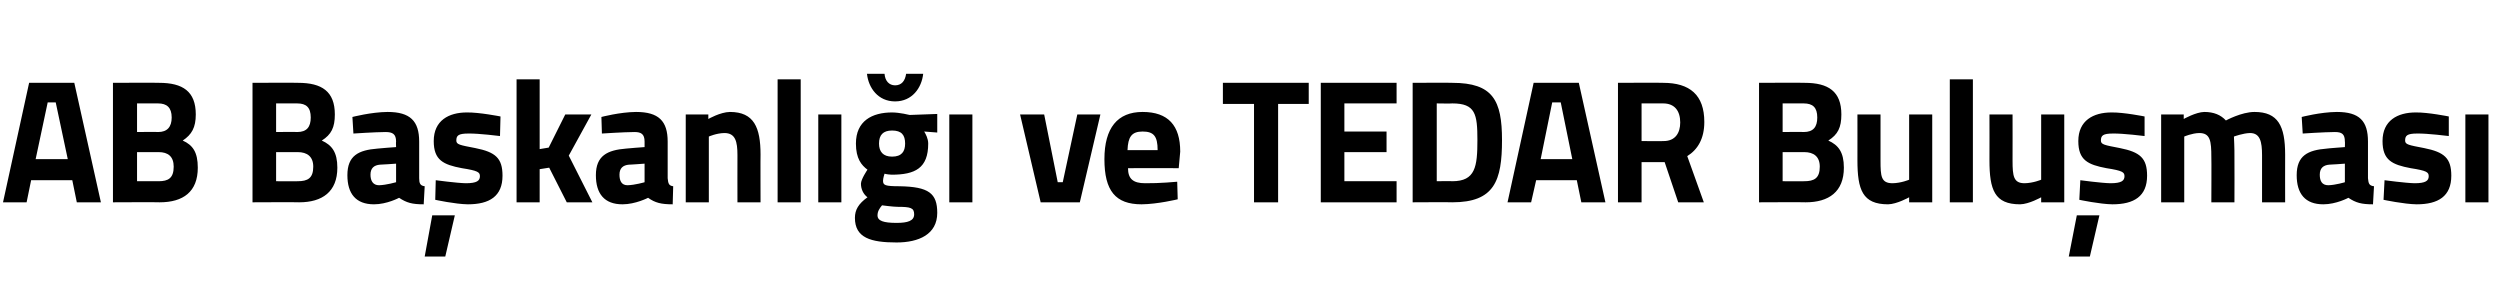 <?xml version="1.0" standalone="no"?><!DOCTYPE svg PUBLIC "-//W3C//DTD SVG 1.1//EN" "http://www.w3.org/Graphics/SVG/1.1/DTD/svg11.dtd"><svg xmlns="http://www.w3.org/2000/svg" version="1.1" width="498px" height="60.8px" viewBox="0 -9 498 60.8" style="top:-9px">  <desc>AB Ba kanl ve TEDAR Bulu mas</desc>  <defs/>  <g id="Polygon351146">    <path d="M 5.8 7.5 L 14.8 7.5 L 20.1 31.3 L 15.3 31.3 L 14.4 26.9 L 6.2 26.9 L 5.3 31.3 L 0.6 31.3 L 5.8 7.5 Z M 7.1 22.7 L 13.5 22.7 L 11.1 11.4 L 9.5 11.4 L 7.1 22.7 Z M 31.7 7.5 C 36.4 7.5 39 9.2 39 13.8 C 39 16.4 38.2 17.8 36.4 19 C 38.4 19.9 39.4 21.3 39.4 24.4 C 39.4 29.2 36.5 31.3 31.8 31.3 C 31.83 31.25 22.5 31.3 22.5 31.3 L 22.5 7.5 C 22.5 7.5 31.7 7.45 31.7 7.5 Z M 27.3 21.3 L 27.3 27.1 C 27.3 27.1 31.59 27.12 31.6 27.1 C 33.5 27.1 34.6 26.5 34.6 24.2 C 34.6 22.2 33.5 21.3 31.6 21.3 C 31.59 21.31 27.3 21.3 27.3 21.3 Z M 27.3 11.6 L 27.3 17.3 C 27.3 17.3 31.49 17.25 31.5 17.3 C 33.3 17.3 34.2 16.3 34.2 14.4 C 34.2 12.4 33.2 11.6 31.5 11.6 C 31.46 11.58 27.3 11.6 27.3 11.6 Z M 59.4 7.5 C 64.1 7.5 66.7 9.2 66.7 13.8 C 66.7 16.4 66 17.8 64.1 19 C 66.1 19.9 67.2 21.3 67.2 24.4 C 67.2 29.2 64.2 31.3 59.6 31.3 C 59.58 31.25 50.3 31.3 50.3 31.3 L 50.3 7.5 C 50.3 7.5 59.44 7.45 59.4 7.5 Z M 55 21.3 L 55 27.1 C 55 27.1 59.34 27.12 59.3 27.1 C 61.3 27.1 62.4 26.5 62.4 24.2 C 62.4 22.2 61.2 21.3 59.3 21.3 C 59.34 21.31 55 21.3 55 21.3 Z M 55 11.6 L 55 17.3 C 55 17.3 59.24 17.25 59.2 17.3 C 61.1 17.3 61.9 16.3 61.9 14.4 C 61.9 12.4 61 11.6 59.2 11.6 C 59.2 11.58 55 11.6 55 11.6 Z M 83.5 26.5 C 83.5 27.5 83.7 28 84.6 28.1 C 84.6 28.1 84.4 31.7 84.4 31.7 C 82.1 31.7 81 31.4 79.5 30.4 C 79.5 30.4 77.1 31.7 74.5 31.7 C 70.9 31.7 69.2 29.6 69.2 25.9 C 69.2 22 71.4 20.9 75.2 20.6 C 75.18 20.57 78.9 20.3 78.9 20.3 C 78.9 20.3 78.85 19.21 78.9 19.2 C 78.9 17.7 78.2 17.3 76.8 17.3 C 74.57 17.32 70.4 17.6 70.4 17.6 L 70.2 14.3 C 70.2 14.3 73.92 13.33 77.2 13.3 C 81.7 13.3 83.5 15.1 83.5 19.2 C 83.5 19.2 83.5 26.5 83.5 26.5 Z M 75.7 23.8 C 74.5 23.9 73.8 24.5 73.8 25.8 C 73.8 27 74.3 27.9 75.5 27.9 C 76.97 27.86 78.9 27.3 78.9 27.3 L 78.9 23.6 C 78.9 23.6 75.73 23.83 75.7 23.8 Z M 84.6 42.1 L 88.7 42.1 L 90.6 33.9 L 86.1 33.9 L 84.6 42.1 Z M 99.6 18.1 C 99.6 18.1 95.33 17.56 93.3 17.6 C 91.3 17.6 90.9 18 90.9 19 C 90.9 19.8 91.6 19.9 94.7 20.5 C 98.7 21.3 100.1 22.5 100.1 26 C 100.1 30.1 97.5 31.7 93.2 31.7 C 90.7 31.67 86.7 30.8 86.7 30.8 L 86.8 26.9 C 86.8 26.9 91.04 27.47 92.8 27.5 C 95 27.5 95.6 27 95.6 26.1 C 95.6 25.3 95.2 25 92 24.5 C 88.3 23.8 86.4 22.9 86.4 19.1 C 86.4 15 89.4 13.4 93 13.4 C 95.47 13.36 99.7 14.2 99.7 14.2 L 99.6 18.1 Z M 102.9 31.3 L 102.9 6.8 L 107.5 6.8 L 107.5 20.7 L 109.3 20.4 L 112.6 13.8 L 117.8 13.8 L 113.3 22 L 118 31.3 L 112.9 31.3 L 109.4 24.4 L 107.5 24.7 L 107.5 31.3 L 102.9 31.3 Z M 133 26.5 C 133.1 27.5 133.2 28 134.1 28.1 C 134.1 28.1 134 31.7 134 31.7 C 131.7 31.7 130.5 31.4 129.1 30.4 C 129.1 30.4 126.6 31.7 124 31.7 C 120.4 31.7 118.7 29.6 118.7 25.9 C 118.7 22 121 20.9 124.7 20.6 C 124.73 20.57 128.4 20.3 128.4 20.3 C 128.4 20.3 128.4 19.21 128.4 19.2 C 128.4 17.7 127.7 17.3 126.4 17.3 C 124.11 17.32 119.9 17.6 119.9 17.6 L 119.8 14.3 C 119.8 14.3 123.46 13.33 126.7 13.3 C 131.2 13.3 133 15.1 133 19.2 C 133 19.2 133 26.5 133 26.5 Z M 125.3 23.8 C 124.1 23.9 123.4 24.5 123.4 25.8 C 123.4 27 123.8 27.9 125 27.9 C 126.51 27.86 128.4 27.3 128.4 27.3 L 128.4 23.6 C 128.4 23.6 125.27 23.83 125.3 23.8 Z M 136.6 31.3 L 136.6 13.8 L 141.1 13.8 L 141.1 14.7 C 141.1 14.7 143.48 13.33 145.4 13.3 C 150.2 13.3 151.5 16.4 151.5 21.8 C 151.47 21.77 151.5 31.3 151.5 31.3 L 146.9 31.3 C 146.9 31.3 146.88 21.9 146.9 21.9 C 146.9 19.2 146.5 17.5 144.3 17.5 C 142.69 17.53 141.2 18.2 141.2 18.2 L 141.2 31.3 L 136.6 31.3 Z M 154.9 6.8 L 159.5 6.8 L 159.5 31.3 L 154.9 31.3 L 154.9 6.8 Z M 163 13.8 L 167.6 13.8 L 167.6 31.3 L 163 31.3 L 163 13.8 Z M 170.3 34.4 C 170.3 32.8 171 31.6 172.8 30.3 C 172 29.7 171.5 28.7 171.5 27.6 C 171.5 26.7 172.8 24.8 172.8 24.8 C 171.6 23.9 170.5 22.6 170.5 19.6 C 170.5 15.1 173.7 13.4 177.7 13.4 C 179.21 13.4 181.2 13.9 181.2 13.9 L 186.7 13.7 L 186.7 17.4 C 186.7 17.4 184.11 17.22 184.1 17.2 C 184.4 17.7 184.9 18.6 184.9 19.6 C 184.9 24.5 182.3 25.8 177.6 25.8 C 177.3 25.8 176.5 25.7 176.2 25.6 C 176.2 25.6 175.9 26.5 175.9 27 C 175.9 27.9 176.3 28.1 179.2 28.1 C 185 28.2 186.7 29.5 186.7 33.4 C 186.7 37.7 183 39.3 178.6 39.3 C 173.5 39.3 170.3 38.4 170.3 34.4 Z M 175.7 31.9 C 175.2 32.5 174.8 33.1 174.8 33.9 C 174.8 35 176 35.4 178.6 35.4 C 180.8 35.4 182.1 35 182.1 33.7 C 182.1 32.4 181.4 32.2 178.8 32.2 C 177.9 32.2 175.7 31.9 175.7 31.9 Z M 180.3 19.6 C 180.3 17.9 179.6 17 177.7 17 C 175.9 17 175.1 17.9 175.1 19.6 C 175.1 21.2 175.9 22.2 177.7 22.2 C 179.6 22.2 180.3 21.2 180.3 19.6 Z M 176.2 5.7 C 176.3 7.1 177.1 8 178.3 8 C 179.6 8 180.3 7.1 180.5 5.7 C 180.5 5.7 183.9 5.7 183.9 5.7 C 183.6 8.5 181.7 11.2 178.3 11.2 C 174.9 11.2 173 8.5 172.7 5.7 C 172.7 5.7 176.2 5.7 176.2 5.7 Z M 189.1 13.8 L 193.7 13.8 L 193.7 31.3 L 189.1 31.3 L 189.1 13.8 Z M 208 13.8 L 210.7 27.3 L 211.7 27.3 L 214.6 13.8 L 219.2 13.8 L 215.1 31.3 L 207.3 31.3 L 203.2 13.8 L 208 13.8 Z M 234.5 27.2 L 234.6 30.7 C 234.6 30.7 230.61 31.67 227.4 31.7 C 222.2 31.7 220 29 220 22.7 C 220 16.5 222.6 13.3 227.6 13.3 C 232.7 13.3 235.1 16 235.1 21.2 C 235.1 21.24 234.8 24.5 234.8 24.5 C 234.8 24.5 224.68 24.49 224.7 24.5 C 224.7 26.6 225.7 27.5 228.1 27.5 C 230.95 27.54 234.5 27.2 234.5 27.2 Z M 230.6 20.9 C 230.6 18.1 229.8 17.2 227.6 17.2 C 225.4 17.2 224.7 18.3 224.6 20.9 C 224.6 20.9 230.6 20.9 230.6 20.9 Z M 243.6 7.5 L 260.7 7.5 L 260.7 11.7 L 254.6 11.7 L 254.6 31.3 L 249.8 31.3 L 249.8 11.7 L 243.6 11.7 L 243.6 7.5 Z M 263.1 7.5 L 278.2 7.5 L 278.2 11.6 L 267.8 11.6 L 267.8 17.2 L 276.2 17.2 L 276.2 21.3 L 267.8 21.3 L 267.8 27.1 L 278.2 27.1 L 278.2 31.3 L 263.1 31.3 L 263.1 7.5 Z M 281.4 31.3 L 281.4 7.5 C 281.4 7.5 289.28 7.45 289.3 7.5 C 297.4 7.5 299.2 11 299.2 18.9 C 299.2 27 297.7 31.3 289.3 31.3 C 289.28 31.25 281.4 31.3 281.4 31.3 Z M 289.3 11.6 C 289.28 11.65 286.2 11.6 286.2 11.6 L 286.2 27.1 C 286.2 27.1 289.28 27.05 289.3 27.1 C 293.9 27.1 294.3 24.2 294.3 18.9 C 294.3 13.7 293.9 11.6 289.3 11.6 Z M 305.5 7.5 L 314.5 7.5 L 319.8 31.3 L 315 31.3 L 314.1 26.9 L 306 26.9 L 305 31.3 L 300.3 31.3 L 305.5 7.5 Z M 306.9 22.7 L 313.2 22.7 L 310.9 11.4 L 309.2 11.4 L 306.9 22.7 Z M 327 23.3 L 327 31.3 L 322.3 31.3 L 322.3 7.5 C 322.3 7.5 331.31 7.45 331.3 7.5 C 336.6 7.5 339.5 9.9 339.5 15.3 C 339.5 18.6 338.2 20.8 336.1 22.1 C 336.11 22.15 339.4 31.3 339.4 31.3 L 334.3 31.3 L 331.6 23.3 L 327 23.3 Z M 331.3 11.6 C 331.31 11.58 327 11.6 327 11.6 L 327 19.1 C 327 19.1 331.38 19.14 331.4 19.1 C 333.7 19.1 334.7 17.5 334.7 15.4 C 334.7 13.1 333.6 11.6 331.3 11.6 Z M 359.5 7.5 C 364.2 7.5 366.8 9.2 366.8 13.8 C 366.8 16.4 366.1 17.8 364.2 19 C 366.2 19.9 367.3 21.3 367.3 24.4 C 367.3 29.2 364.3 31.3 359.7 31.3 C 359.68 31.25 350.4 31.3 350.4 31.3 L 350.4 7.5 C 350.4 7.5 359.54 7.45 359.5 7.5 Z M 355.1 21.3 L 355.1 27.1 C 355.1 27.1 359.44 27.12 359.4 27.1 C 361.4 27.1 362.5 26.5 362.5 24.2 C 362.5 22.2 361.3 21.3 359.4 21.3 C 359.44 21.31 355.1 21.3 355.1 21.3 Z M 355.1 11.6 L 355.1 17.3 C 355.1 17.3 359.33 17.25 359.3 17.3 C 361.2 17.3 362 16.3 362 14.4 C 362 12.4 361.1 11.6 359.3 11.6 C 359.3 11.58 355.1 11.6 355.1 11.6 Z M 384.9 13.8 L 384.9 31.3 L 380.3 31.3 L 380.3 30.3 C 380.3 30.3 377.87 31.67 376.1 31.7 C 371 31.7 370 28.8 370 22.9 C 370.01 22.92 370 13.8 370 13.8 L 374.6 13.8 C 374.6 13.8 374.61 22.99 374.6 23 C 374.6 26.1 374.7 27.5 377 27.5 C 378.73 27.47 380.3 26.8 380.3 26.8 L 380.3 13.8 L 384.9 13.8 Z M 388.4 6.8 L 393 6.8 L 393 31.3 L 388.4 31.3 L 388.4 6.8 Z M 411.2 13.8 L 411.2 31.3 L 406.6 31.3 L 406.6 30.3 C 406.6 30.3 404.18 31.67 402.4 31.7 C 397.3 31.7 396.3 28.8 396.3 22.9 C 396.32 22.92 396.3 13.8 396.3 13.8 L 400.9 13.8 C 400.9 13.8 400.92 22.99 400.9 23 C 400.9 26.1 401.1 27.5 403.3 27.5 C 405.03 27.47 406.6 26.8 406.6 26.8 L 406.6 13.8 L 411.2 13.8 Z M 412.1 42.1 L 416.3 42.1 L 418.2 33.9 L 413.7 33.9 L 412.1 42.1 Z M 427.2 18.1 C 427.2 18.1 422.91 17.56 420.9 17.6 C 418.9 17.6 418.5 18 418.5 19 C 418.5 19.8 419.2 19.9 422.3 20.5 C 426.3 21.3 427.7 22.5 427.7 26 C 427.7 30.1 425.1 31.7 420.8 31.7 C 418.28 31.67 414.2 30.8 414.2 30.8 L 414.4 26.9 C 414.4 26.9 418.62 27.47 420.4 27.5 C 422.6 27.5 423.2 27 423.2 26.1 C 423.2 25.3 422.8 25 419.6 24.5 C 415.9 23.8 414 22.9 414 19.1 C 414 15 417 13.4 420.6 13.4 C 423.05 13.36 427.2 14.2 427.2 14.2 L 427.2 18.1 Z M 430.5 31.3 L 430.5 13.8 L 435 13.8 L 435 14.7 C 435 14.7 437.41 13.33 439.1 13.3 C 441 13.3 442.4 13.9 443.4 15 C 443.4 15 446.5 13.3 449.1 13.3 C 453.8 13.3 455.2 16.1 455.2 21.8 C 455.18 21.77 455.2 31.3 455.2 31.3 L 450.6 31.3 C 450.6 31.3 450.59 21.9 450.6 21.9 C 450.6 19.2 450.2 17.5 448.2 17.5 C 446.81 17.53 445 18.2 445 18.2 C 445 18.2 445.13 20.82 445.1 22.2 C 445.13 22.19 445.1 31.3 445.1 31.3 L 440.5 31.3 C 440.5 31.3 440.54 22.26 440.5 22.3 C 440.5 19.1 440.3 17.5 438.1 17.5 C 436.63 17.53 435.1 18.2 435.1 18.2 L 435.1 31.3 L 430.5 31.3 Z M 471.7 26.5 C 471.8 27.5 471.9 28 472.9 28.1 C 472.9 28.1 472.7 31.7 472.7 31.7 C 470.4 31.7 469.3 31.4 467.8 30.4 C 467.8 30.4 465.4 31.7 462.8 31.7 C 459.2 31.7 457.5 29.6 457.5 25.9 C 457.5 22 459.7 20.9 463.5 20.6 C 463.47 20.57 467.1 20.3 467.1 20.3 C 467.1 20.3 467.14 19.21 467.1 19.2 C 467.1 17.7 466.5 17.3 465.1 17.3 C 462.85 17.32 458.7 17.6 458.7 17.6 L 458.5 14.3 C 458.5 14.3 462.2 13.33 465.5 13.3 C 470 13.3 471.7 15.1 471.7 19.2 C 471.7 19.2 471.7 26.5 471.7 26.5 Z M 464 23.8 C 462.8 23.9 462.1 24.5 462.1 25.8 C 462.1 27 462.5 27.9 463.8 27.9 C 465.26 27.86 467.1 27.3 467.1 27.3 L 467.1 23.6 C 467.1 23.6 464.02 23.83 464 23.8 Z M 487.8 18.1 C 487.8 18.1 483.52 17.56 481.5 17.6 C 479.5 17.6 479.1 18 479.1 19 C 479.1 19.8 479.8 19.9 482.9 20.5 C 486.9 21.3 488.3 22.5 488.3 26 C 488.3 30.1 485.7 31.7 481.4 31.7 C 478.89 31.67 474.8 30.8 474.8 30.8 L 475 26.9 C 475 26.9 479.24 27.47 481 27.5 C 483.2 27.5 483.8 27 483.8 26.1 C 483.8 25.3 483.4 25 480.2 24.5 C 476.5 23.8 474.6 22.9 474.6 19.1 C 474.6 15 477.6 13.4 481.2 13.4 C 483.66 13.36 487.8 14.2 487.8 14.2 L 487.8 18.1 Z M 491.1 13.8 L 495.7 13.8 L 495.7 31.3 L 491.1 31.3 L 491.1 13.8 Z " stroke="none" fill="#000"/>  </g></svg>